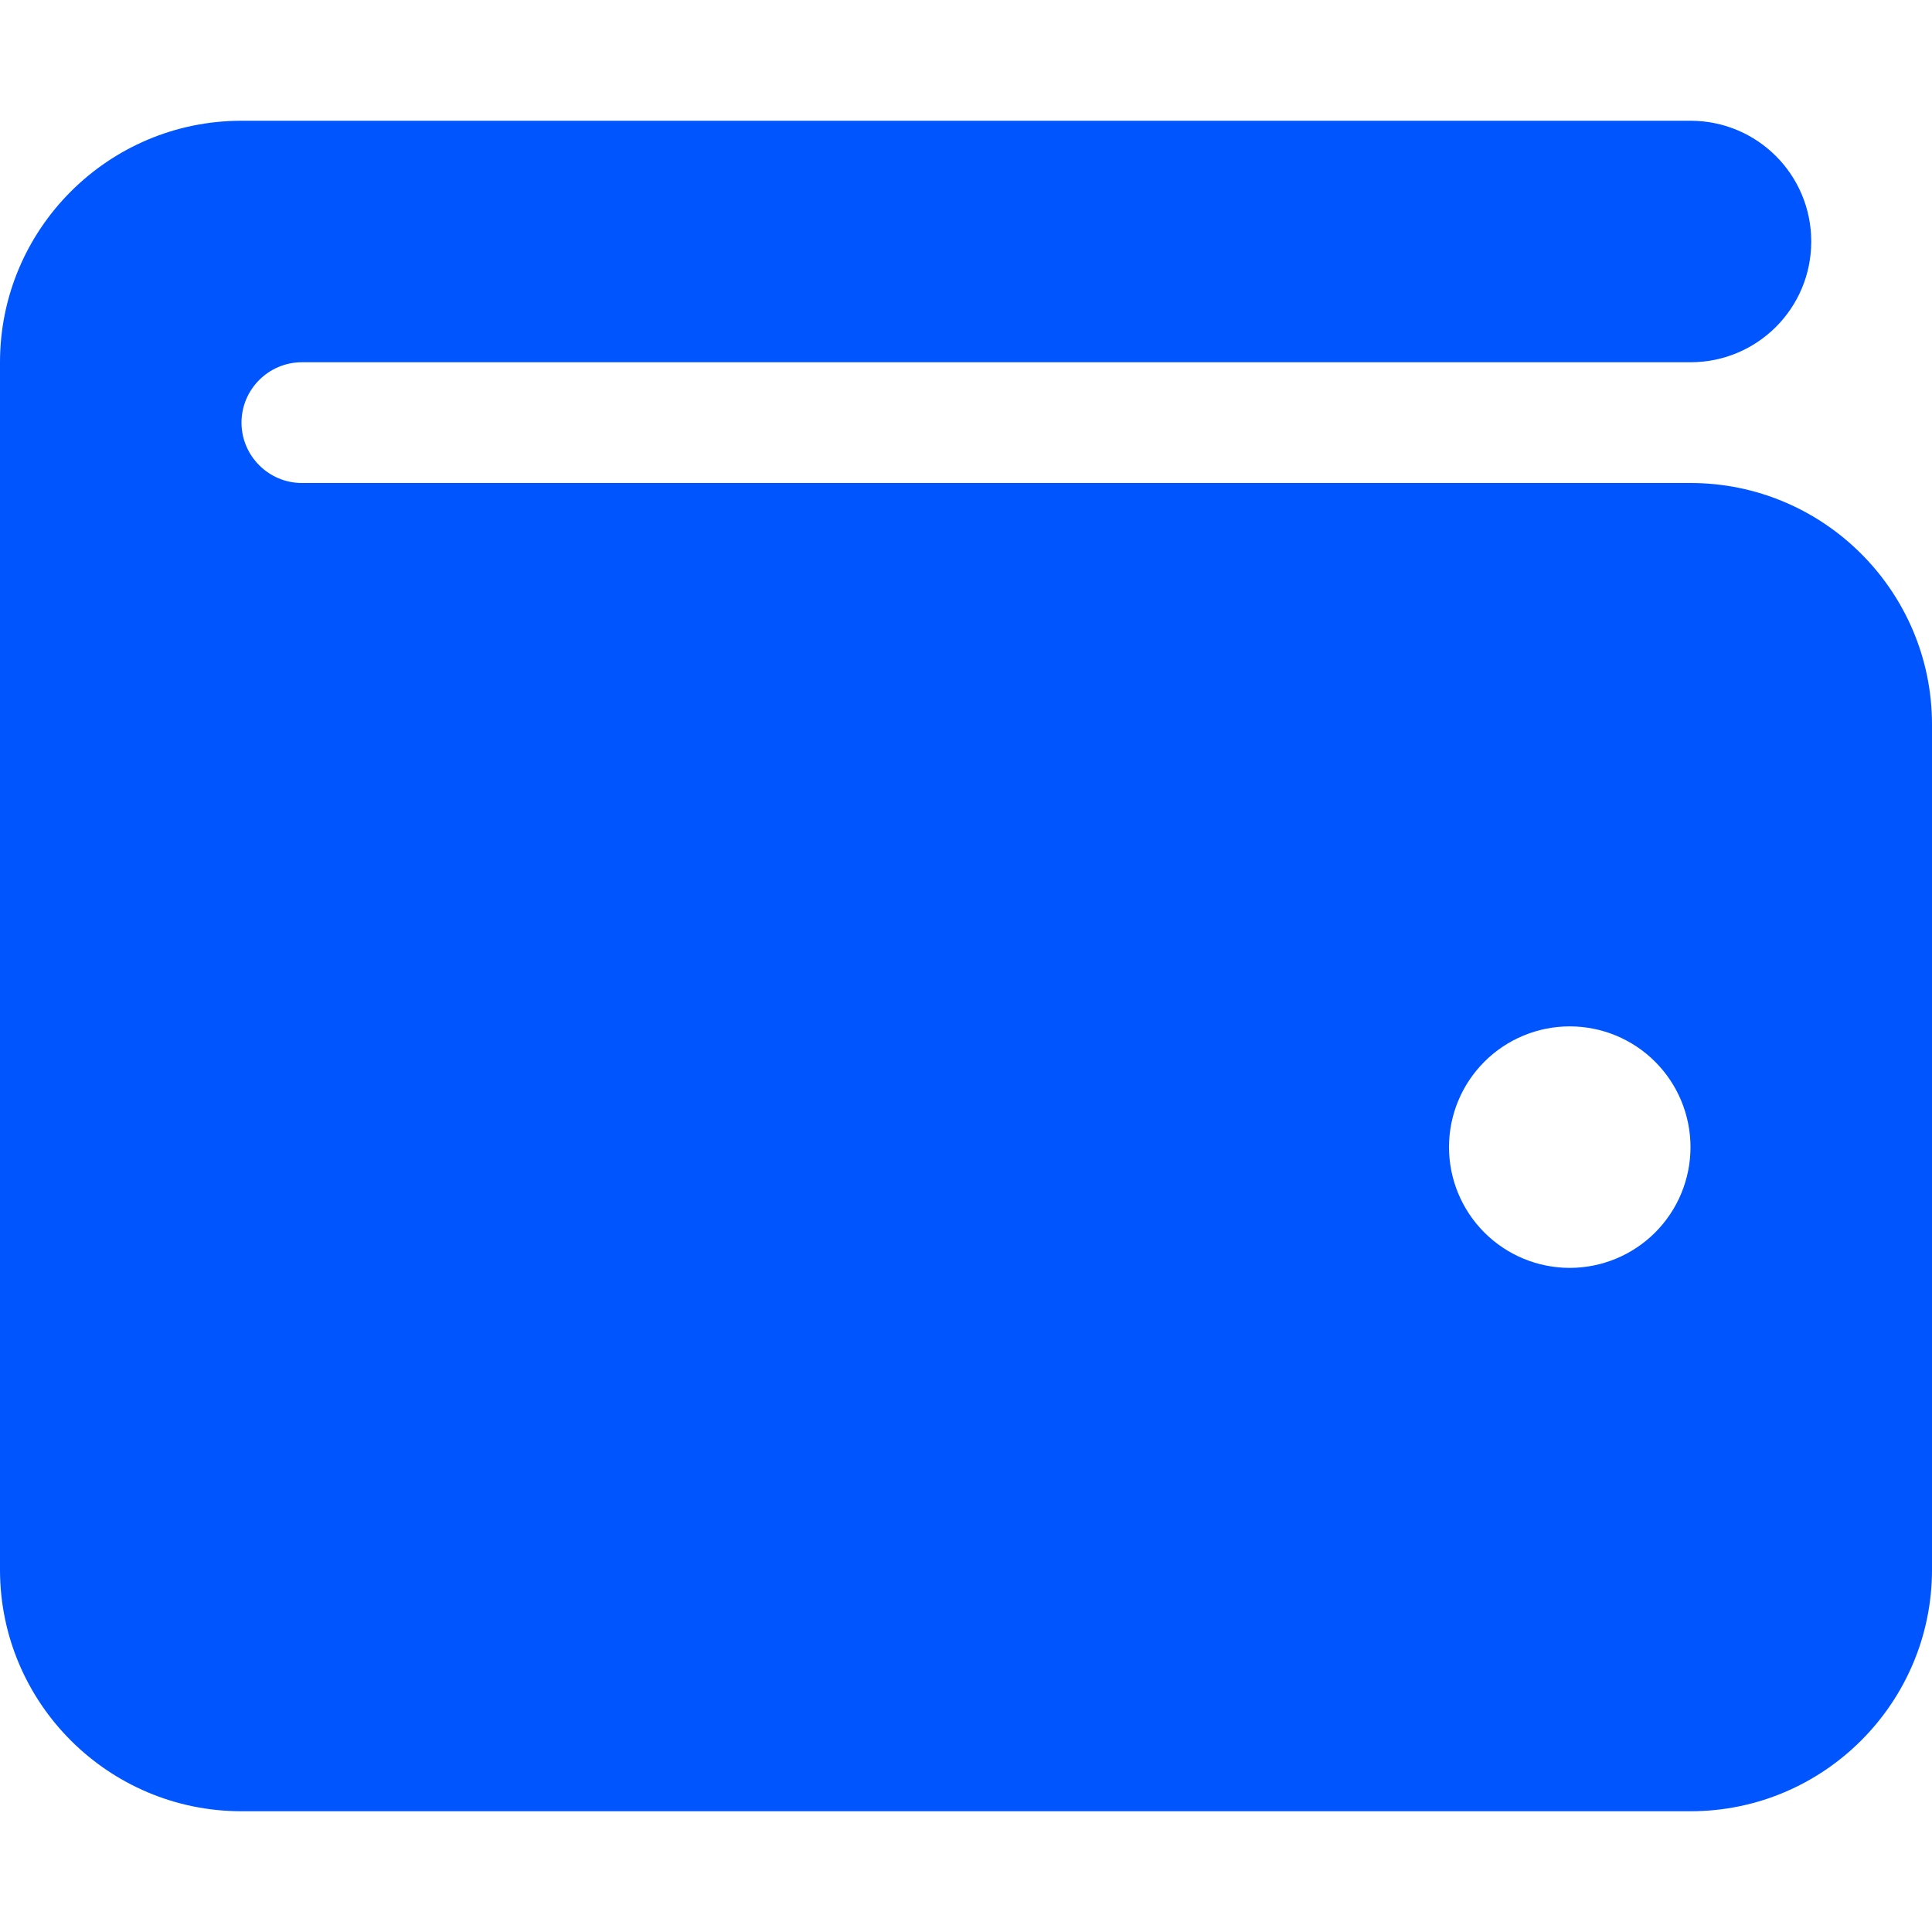 <svg width="150" height="150" viewBox="0 0 150 150" fill="none" xmlns="http://www.w3.org/2000/svg">
<path d="M18.75 9.375C8.408 9.375 0 17.783 0 28.125V121.875C0 132.217 8.408 140.625 18.75 140.625H131.25C141.592 140.625 150 132.217 150 121.875V56.25C150 45.908 141.592 37.5 131.25 37.5H23.438C20.859 37.5 18.75 35.391 18.75 32.812C18.75 30.234 20.859 28.125 23.438 28.125H131.25C136.436 28.125 140.625 23.936 140.625 18.75C140.625 13.565 136.436 9.375 131.25 9.375H18.75ZM121.875 79.688C124.361 79.688 126.746 80.675 128.504 82.433C130.262 84.192 131.25 86.576 131.25 89.062C131.25 91.549 130.262 93.933 128.504 95.692C126.746 97.45 124.361 98.438 121.875 98.438C119.389 98.438 117.004 97.45 115.246 95.692C113.488 93.933 112.5 91.549 112.5 89.062C112.5 86.576 113.488 84.192 115.246 82.433C117.004 80.675 119.389 79.688 121.875 79.688Z" fill="#0055FF"/>
</svg>
